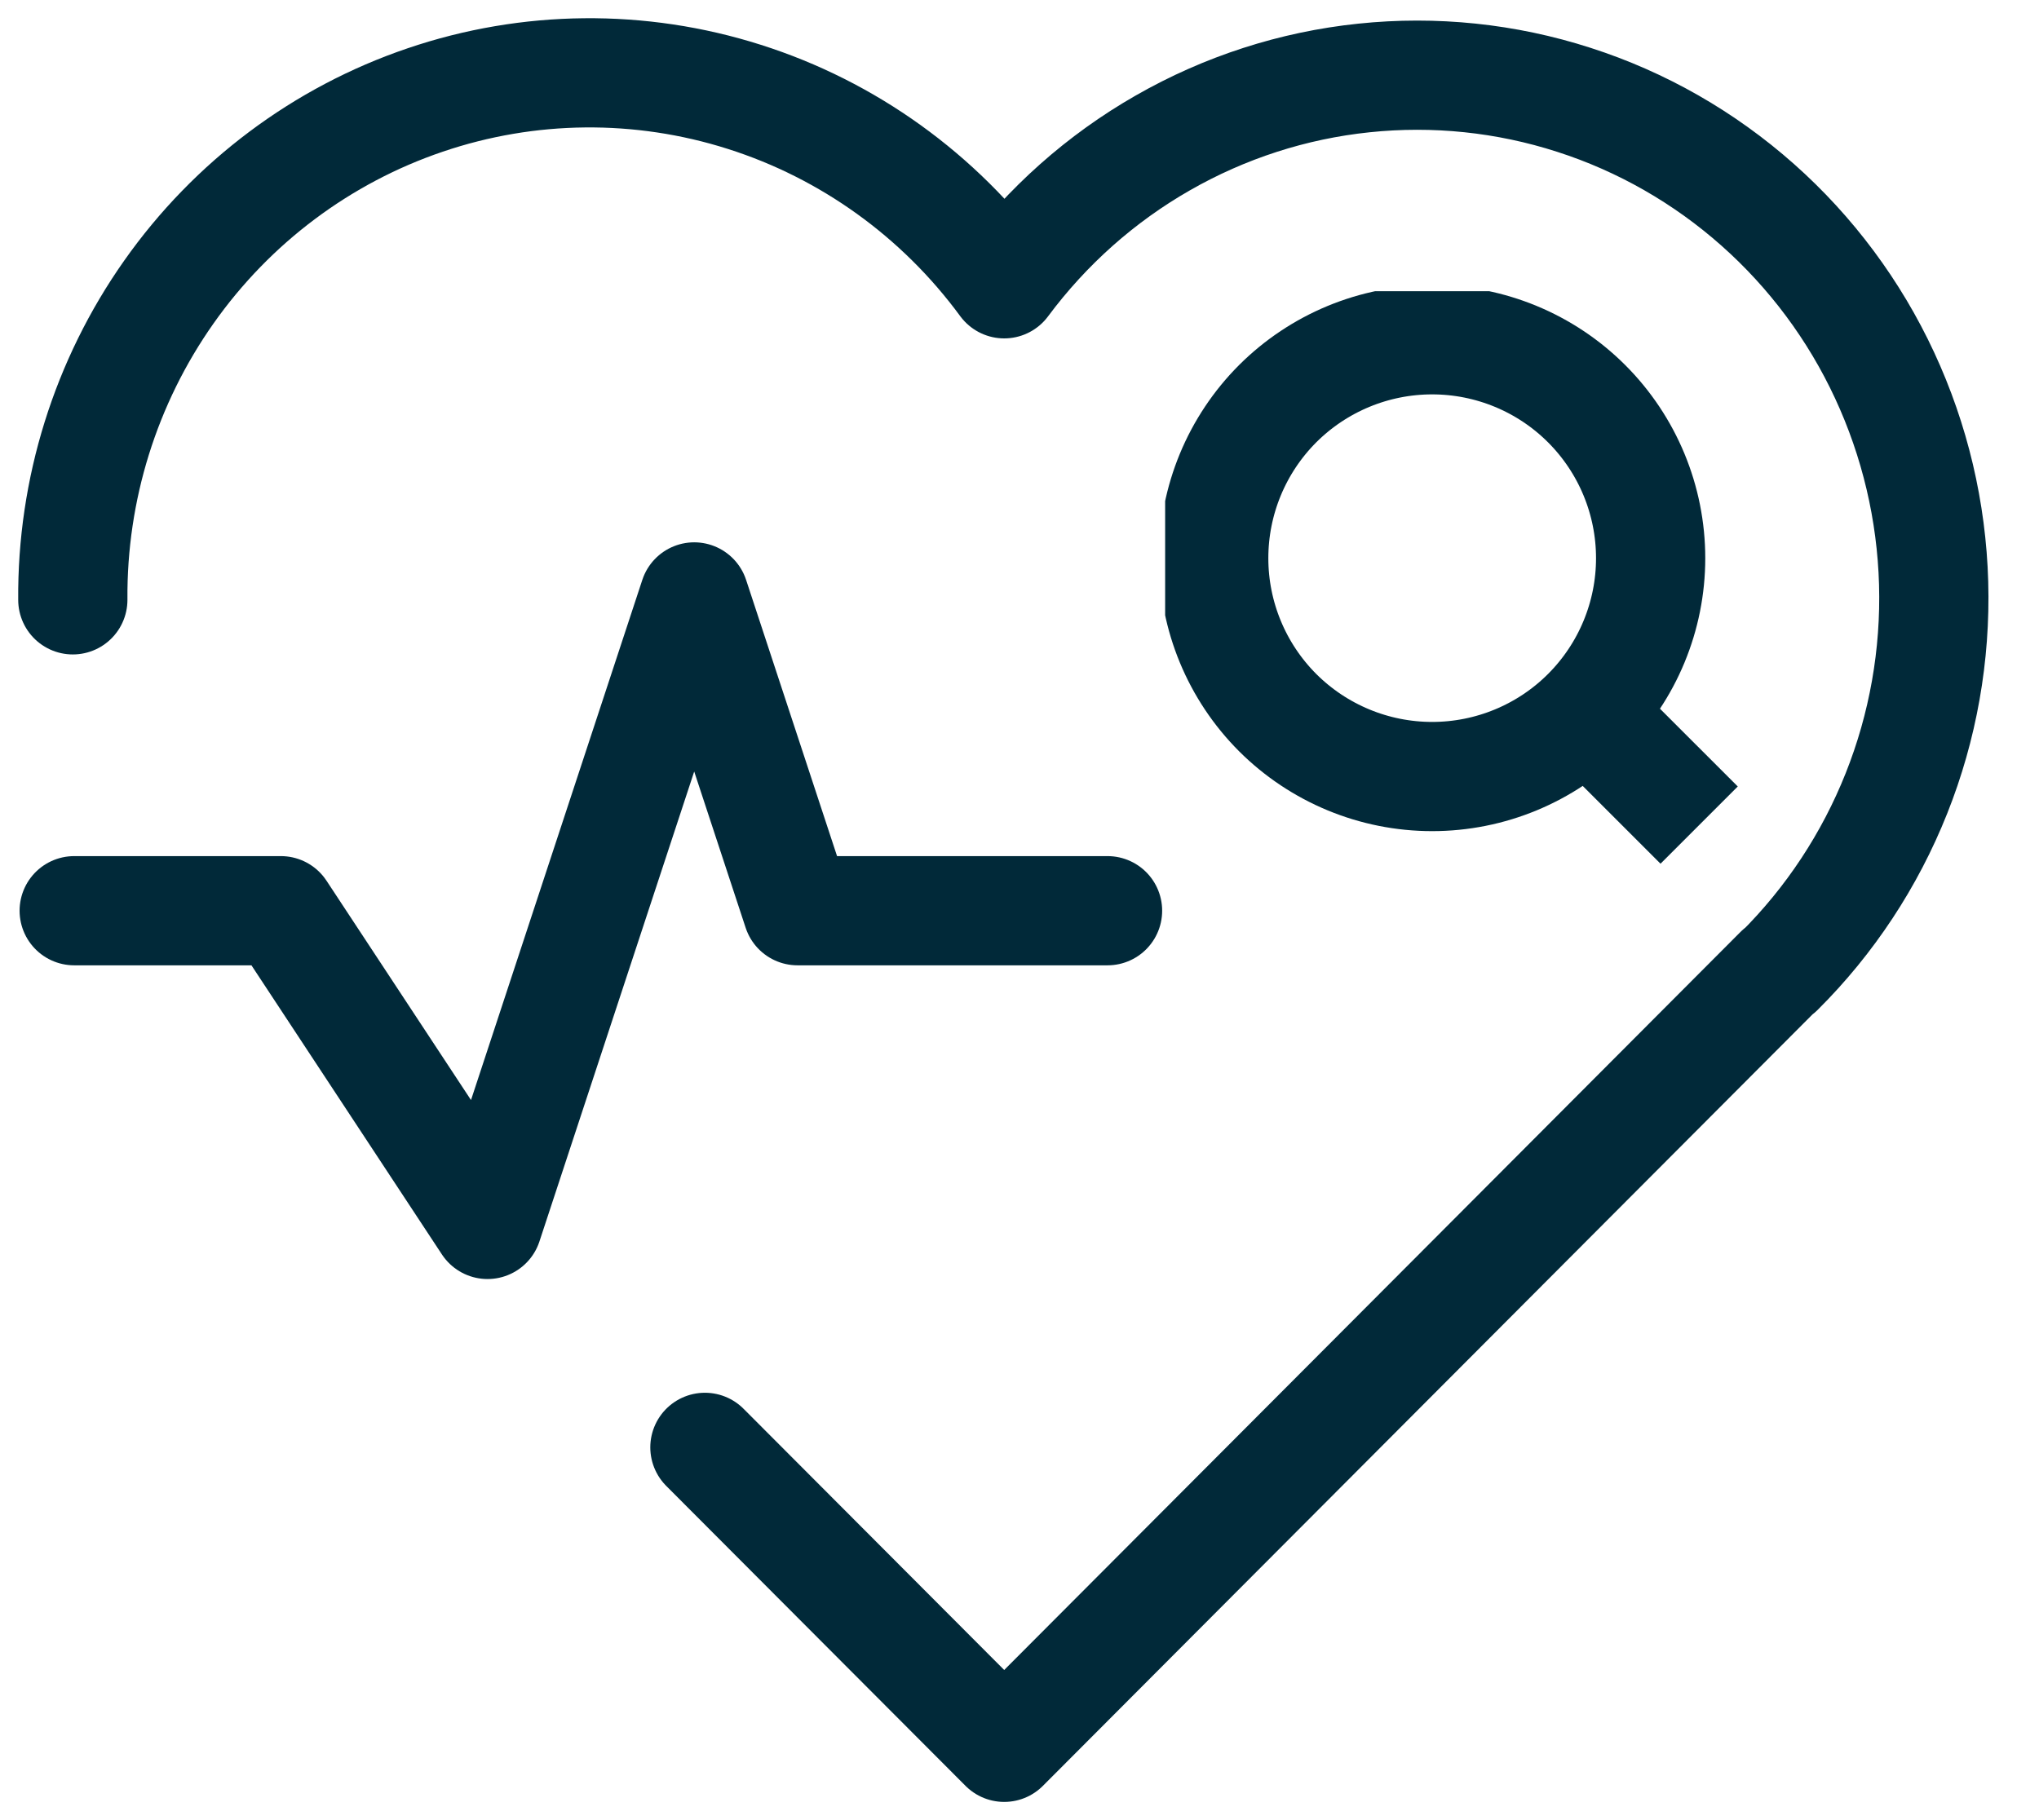 <svg width="28" height="25" viewBox="0 0 28 25" fill="none" xmlns="http://www.w3.org/2000/svg">
<path d="M24.432 13.33L13.79 24L9.68 19.88M1 8.239C0.988 6.724 1.45 5.244 2.319 4.011C3.188 2.778 4.421 1.854 5.84 1.373C7.258 0.891 8.792 0.876 10.22 1.33C11.647 1.783 12.897 2.682 13.79 3.898C14.377 3.108 15.118 2.449 15.968 1.963C16.818 1.476 17.758 1.172 18.729 1.071C19.7 0.969 20.682 1.071 21.612 1.371C22.543 1.67 23.402 2.161 24.137 2.813C24.871 3.464 25.465 4.262 25.88 5.156C26.296 6.051 26.525 7.022 26.553 8.01C26.581 8.998 26.407 9.982 26.042 10.898C25.677 11.815 25.129 12.646 24.432 13.339" stroke="#012939" stroke-width="1.5" stroke-linecap="round" stroke-linejoin="round"/>
<path d="M1.019 12.509H3.857L6.695 16.818L9.533 8.199L10.952 12.509H15.209" stroke="#012939" stroke-width="1.5" stroke-linecap="round" stroke-linejoin="round"/>
<g clip-path="url(#clip0_521_566)">
<path d="M21.788 9.788C21.226 10.35 20.462 10.666 19.667 10.666C18.871 10.666 18.108 10.35 17.545 9.788C16.983 9.225 16.667 8.462 16.667 7.667C16.667 6.871 16.983 6.108 17.545 5.545C18.108 4.983 18.871 4.667 19.667 4.667C20.462 4.667 21.226 4.983 21.788 5.545C22.351 6.108 22.667 6.871 22.667 7.667C22.667 8.462 22.351 9.225 21.788 9.788ZM21.788 9.788L23.333 11.333" stroke="#012939" stroke-width="1.5"/>
</g>
<defs>
<clipPath id="clip0_521_566">
<rect width="8" height="8" fill="white" transform="translate(16 4)"/>
</clipPath>
</defs>
</svg>
